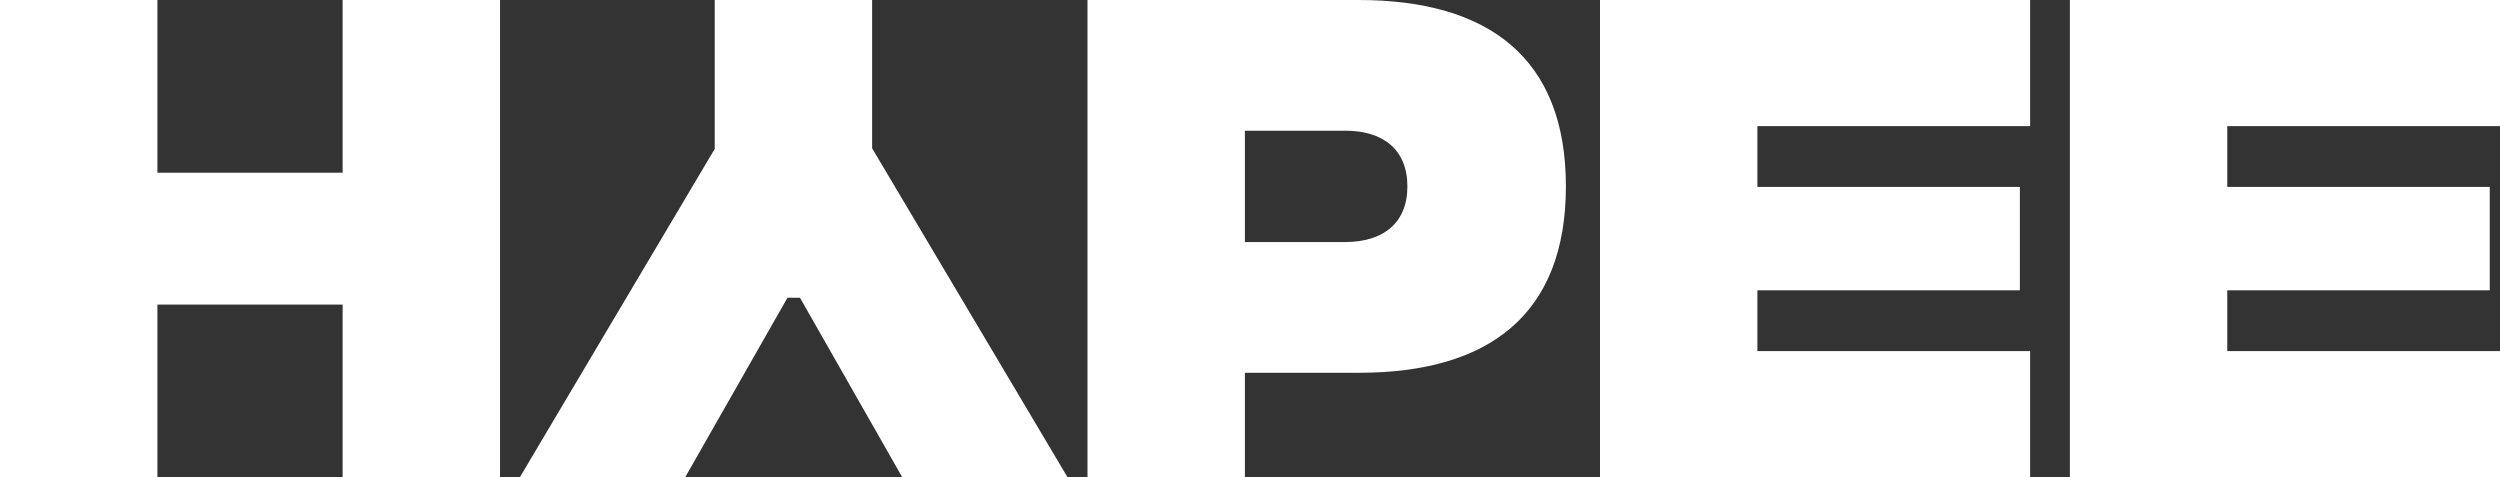 <svg xmlns="http://www.w3.org/2000/svg" width="602.817" height="115.098" viewBox="0 0 602.817 115.098"><rect x="0" y="0" width="602.817" height="115.098" fill="#333333" stroke="none"/><g id="Group_2011" data-name="Group 2011" transform="translate(-13621.732 1308.807)"><path id="Path_850" data-name="Path 850" d="M120.568,0V115.087H82.616V73.442H37.952v41.645H0V0H37.952V41.645H82.616V0Z" transform="translate(13621.732 -1308.807)" fill="#fff"></path><path id="Path_851" data-name="Path 851" d="M240.018,115.087H200.15L175.484,71.793h-3.019L147.8,115.087H107.93l47-79.19V0H192.88V35.757l47.126,79.33Z" transform="translate(13639.144 -1308.807)" fill="#fff"></path><path id="Path_852" data-name="Path 852" d="M225.8,0h65.347c31.379,0,50.006,13.971,50.006,44.943s-18.628,44.943-49.867,44.943H263.752V115.1H225.8V0Zm62.061,58.368c9.174,0,15.074-4.518,15.074-13.425S297.047,31.518,288,31.518H263.752v26.85h24.109Z" transform="translate(13658.158 -1308.807)" fill="#fff"></path><path id="Path_853" data-name="Path 853" d="M332.21,0H435.927V30.415H370.162V45.071h63.292V70H370.162V84.66h65.766v30.415H332.21Z" transform="translate(13675.324 -1308.807)" fill="#fff"></path><path id="Path_854" data-name="Path 854" d="M429.77,0H533.487V30.415H467.722V45.071h63.292V70H467.722V84.66h65.766v30.415H429.77Z" transform="translate(13691.063 -1308.807)" fill="#fff"></path></g></svg>